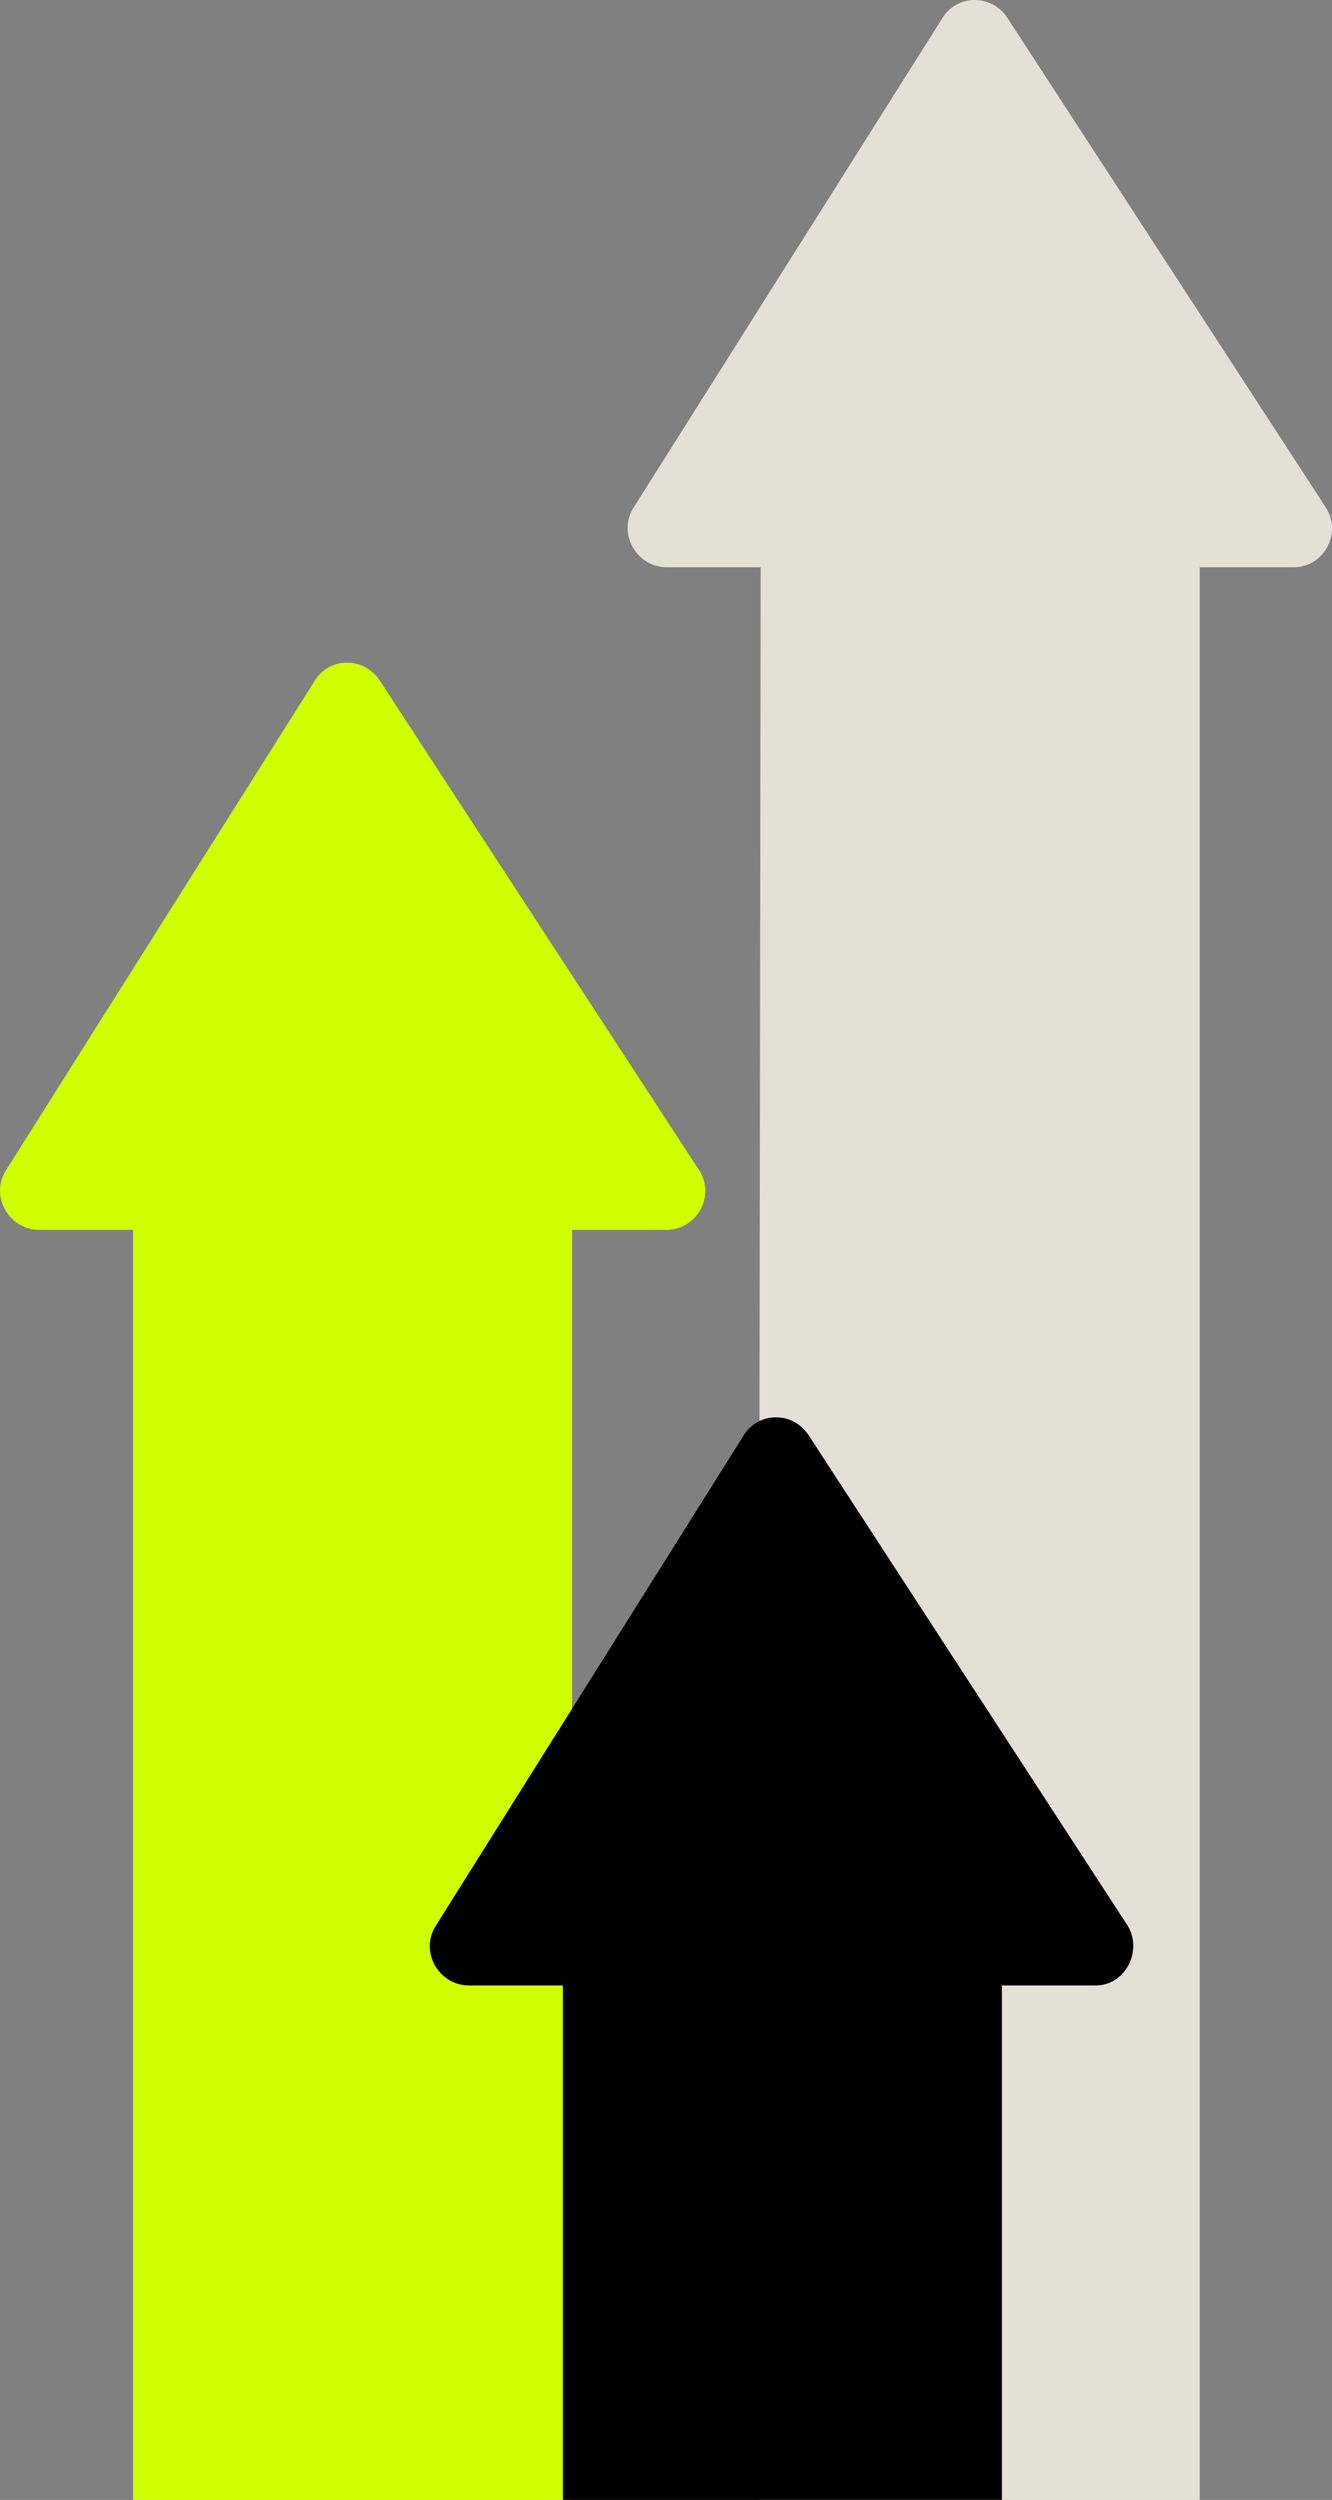 <?xml version="1.0" encoding="UTF-8"?>
<svg xmlns="http://www.w3.org/2000/svg" data-name="Layer 2" viewBox="0 0 165.72 311.02">
  <rect x="0" y="0" width="165.72" height="311.02" fill="#808080" stroke="none"/>
  <g data-name="White Paper Example">
    <path d="M164.95 63.13 125.33 2.22c-1.95-2.98-6.3-2.98-8.13.11l-38.36 60.8c-2.06 3.21.34 7.44 4.12 7.44h11.68l-.34 240.45h54.96V70.57h11.68c3.78 0 6.07-4.24 4.01-7.44Z" style="fill:#e5e0d6"></path>
    <path d="M86.97 145.57 47.24 84.66c-1.95-2.98-6.3-2.98-8.13.11L.76 145.57c-2.06 3.21.34 7.44 4.12 7.44h11.68v158.01h54.62V153.01h11.68c3.89 0 6.18-4.24 4.12-7.44Z" style="fill:#cfff00"></path>
    <path d="m140.22 239.46-39.62-60.91c-1.95-2.98-6.3-2.98-8.13.11l-38.24 60.91c-2.06 3.21.34 7.44 4.12 7.44h11.68v64h54.62v-64h11.68c3.66 0 5.95-4.35 3.89-7.56Z"></path>
  </g>
</svg>
